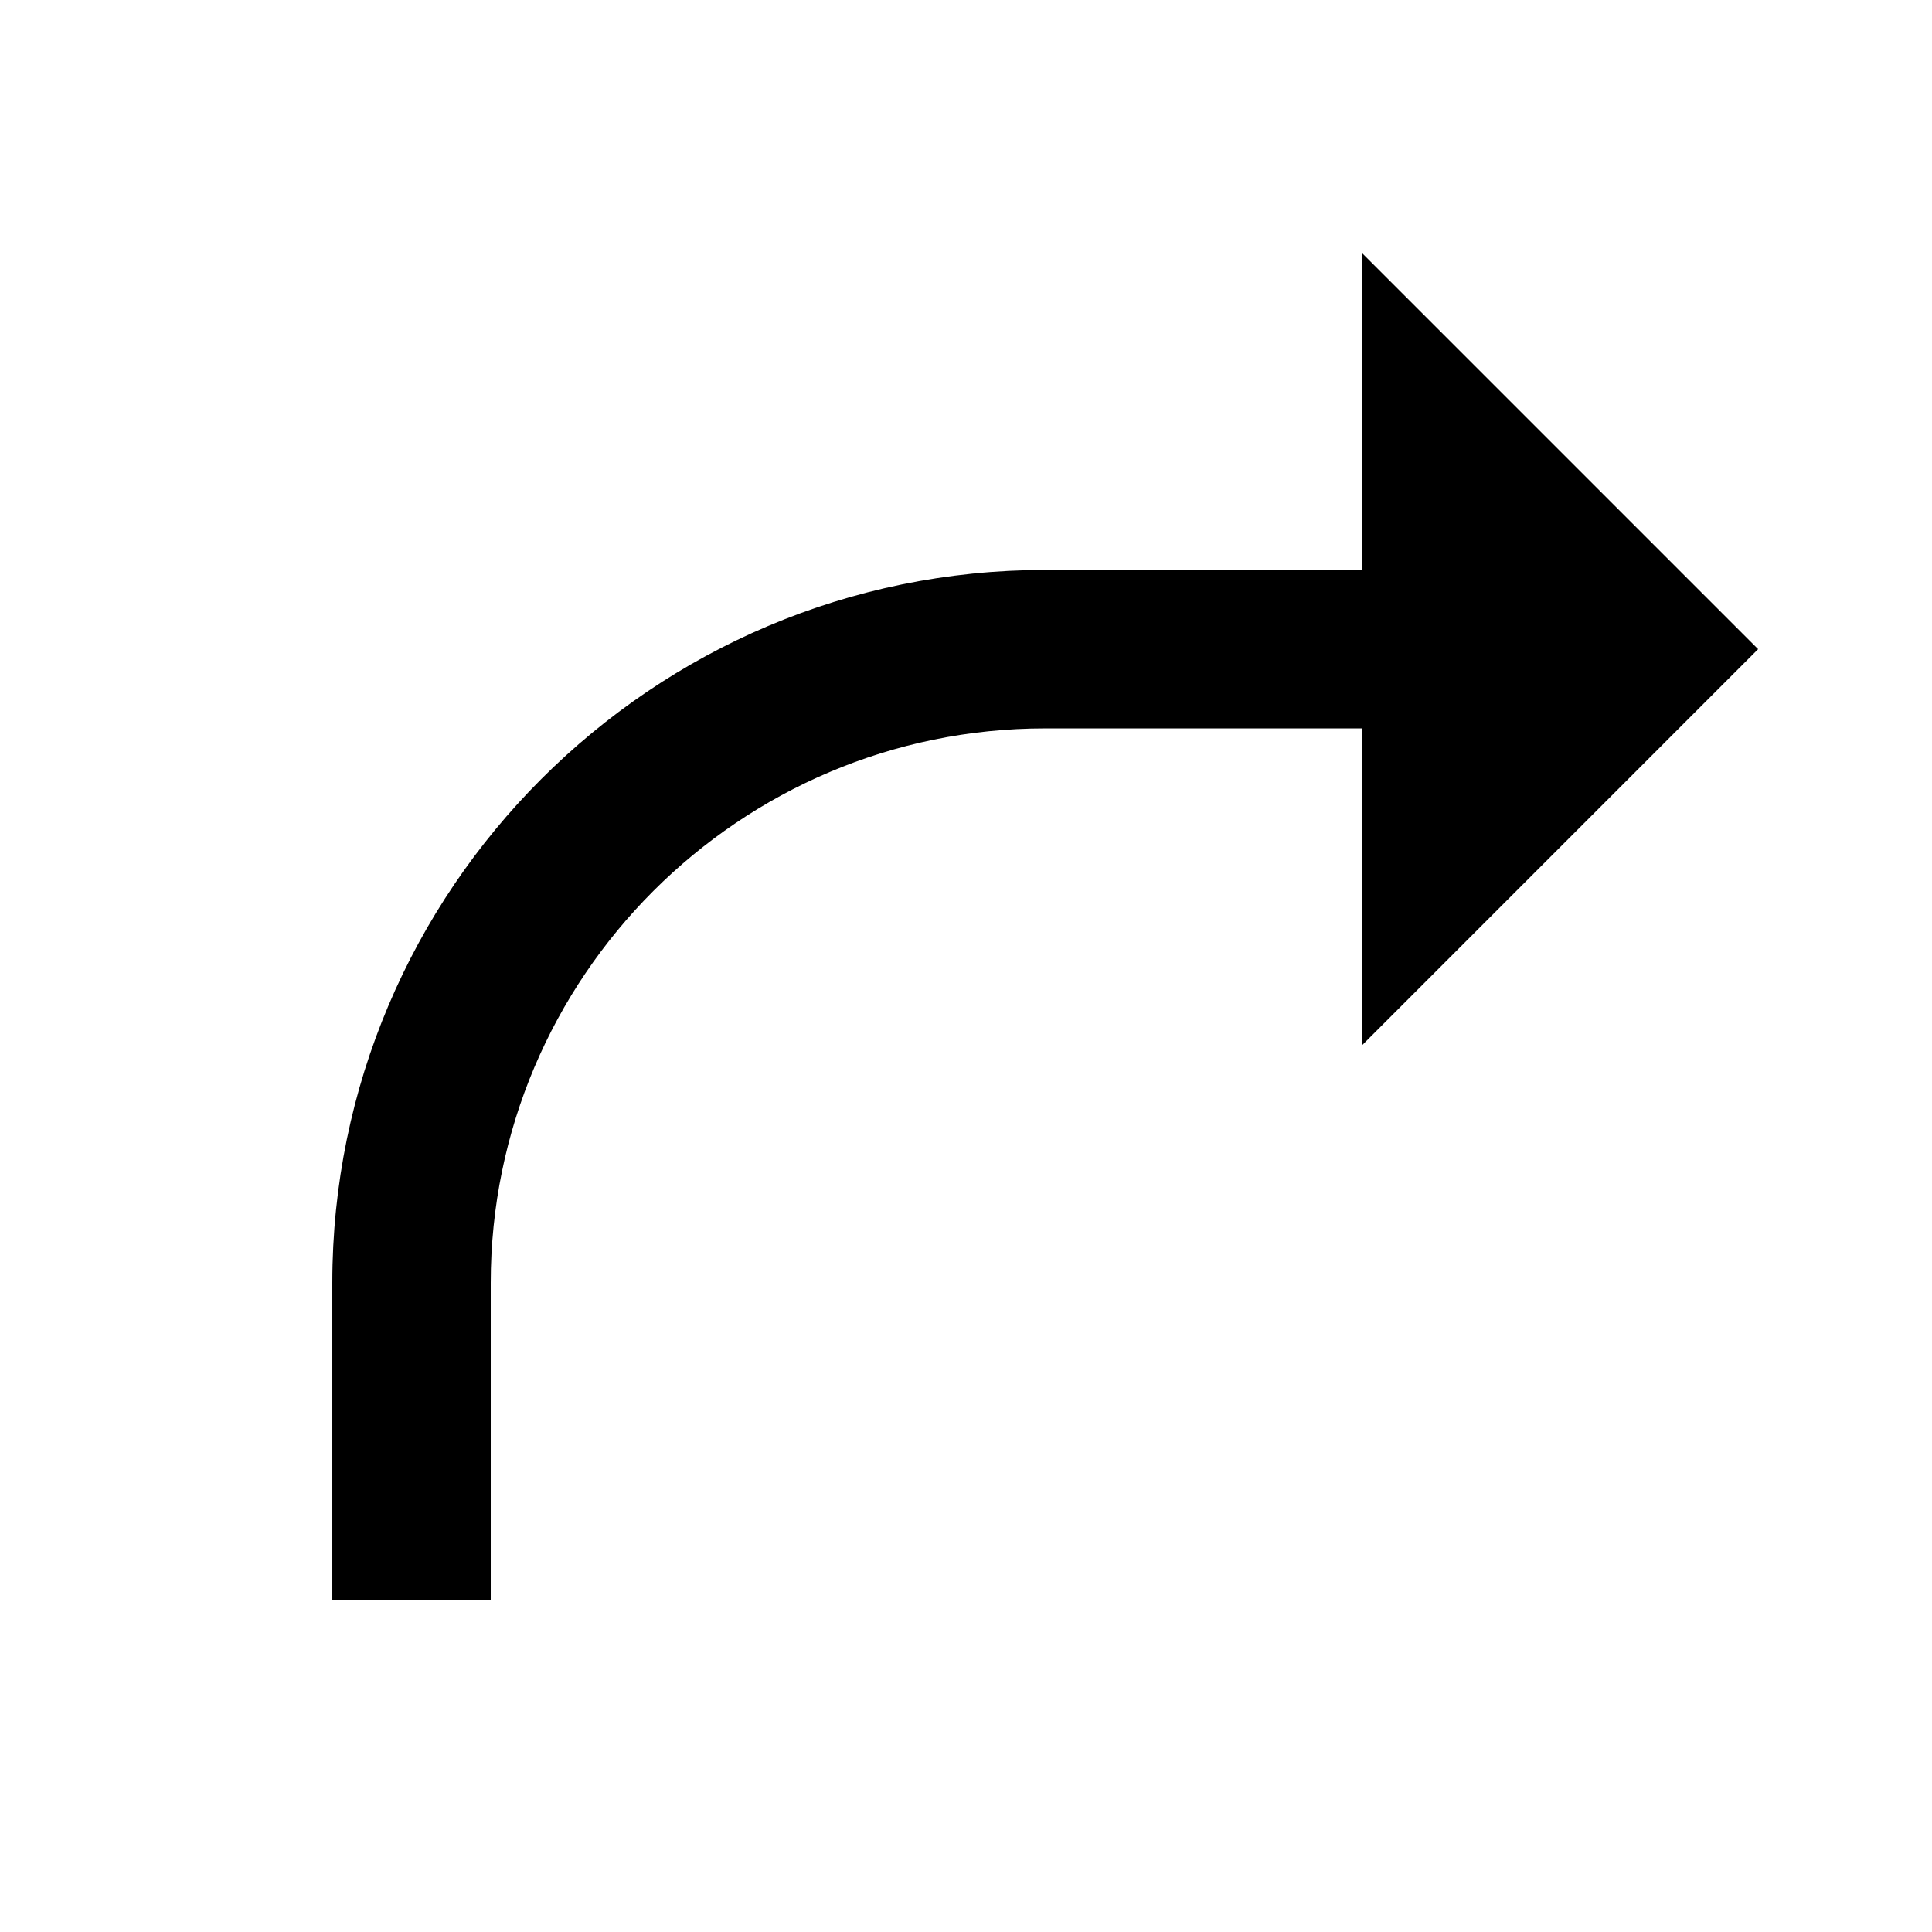 <?xml version="1.0" encoding="UTF-8"?>
<!-- Uploaded to: ICON Repo, www.svgrepo.com, Generator: ICON Repo Mixer Tools -->
<svg fill="#000000" width="800px" height="800px" version="1.1" viewBox="144 144 512 512" xmlns="http://www.w3.org/2000/svg">
 <path d="m609.92 316.03-104.96-104.96v83.969h-83.965c-104.18 0-188.93 84.742-188.93 188.93v83.969h41.984v-83.969c0-81.008 65.934-146.94 146.95-146.94h83.965v83.969z" fill-rule="evenodd"/>
</svg>